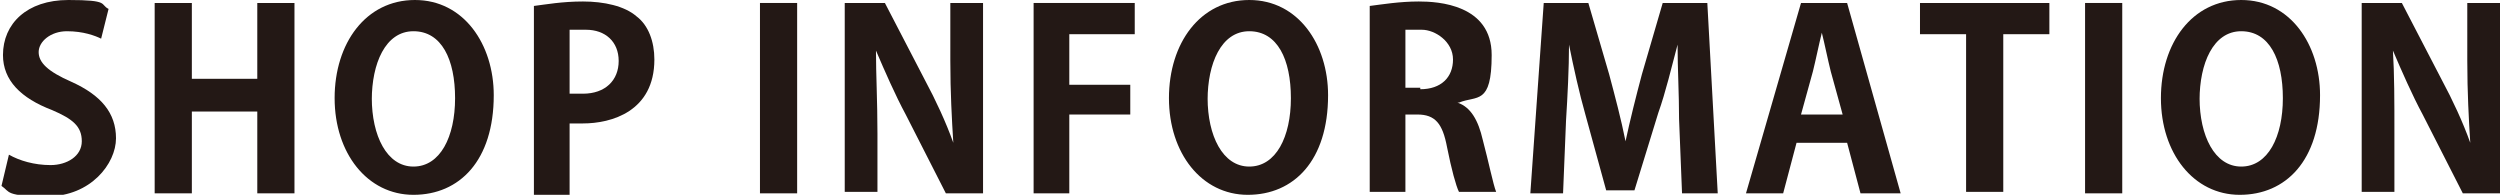 <?xml version="1.0" encoding="UTF-8"?>
<svg id="_レイヤー_2" xmlns="http://www.w3.org/2000/svg" version="1.1" viewBox="0 0 168.1 13.1">
  <!-- Generator: Adobe Illustrator 29.4.0, SVG Export Plug-In . SVG Version: 2.1.0 Build 152)  -->
  <defs>
    <style>
      .st0 {
        fill: #231815;
      }
    </style>
  </defs>
  <g id="_レイヤー_6">
    <path class="st0" d="M6.8,2.6c-.4-.2-1.2-.5-2.3-.5s-1.9.7-1.9,1.4.6,1.3,2.2,2c2,.9,3,2.1,3,3.8s-1.7,3.9-4.6,3.9-2.5-.3-3.1-.7l.5-2.1c.7.4,1.7.7,2.8.7s2.1-.6,2.1-1.6-.6-1.5-2-2.1C1.4,6.6.2,5.4.2,3.7c0-2.1,1.6-3.7,4.4-3.7s2.1.3,2.7.6l-.5,2h0Z"/>
    <path class="st0" d="M19.8,13h-2.5v-5.5h-4.4v5.5h-2.5V.2h2.5v5.1h4.4V.2h2.5v12.8h0Z"/>
    <path class="st0" d="M33.2,6.4c0,4.4-2.3,6.7-5.4,6.7s-5.3-2.8-5.3-6.5S24.6,0,27.9,0s5.3,3,5.3,6.4h0ZM25,6.6c0,2.5,1,4.6,2.8,4.6s2.8-2,2.8-4.6-.9-4.5-2.8-4.5-2.8,2.2-2.8,4.6h0Z"/>
    <path class="st0" d="M35.9.4c.8-.1,1.9-.3,3.3-.3s2.8.3,3.6,1c.8.6,1.2,1.7,1.2,2.9,0,3.5-2.9,4.3-4.8,4.3s-.6,0-.9,0v4.8h-2.4V.4h0ZM38.3,6.3c.2,0,.5,0,.9,0,1.5,0,2.4-.9,2.4-2.2s-.9-2.1-2.2-2.1-.8,0-1.1,0c0,0,0,4.2,0,4.1Z"/>
    <path class="st0" d="M51.1.2h2.5v12.8h-2.5V.2Z"/>
    <path class="st0" d="M66.1,13h-2.5l-2.7-5.3c-.7-1.3-1.4-2.9-2-4.3h0c0,1.6.1,3.4.1,5.6v3.9h-2.2V.2h2.7l2.7,5.2c.7,1.3,1.4,2.8,1.9,4.2h0c-.1-1.6-.2-3.4-.2-5.5V.2h2.2v12.8h0Z"/>
    <path class="st0" d="M69.5,13V.2h6.8v2.1h-4.4v3.4h4.1v2h-4.1v5.3h-2.5,0Z"/>
    <path class="st0" d="M89.3,6.4c0,4.4-2.3,6.7-5.4,6.7s-5.3-2.8-5.3-6.5,2.1-6.6,5.4-6.6,5.3,3,5.3,6.4h0ZM81.2,6.6c0,2.5,1,4.6,2.8,4.6s2.8-2,2.8-4.6-.9-4.5-2.8-4.5-2.8,2.2-2.8,4.6h0Z"/>
    <path class="st0" d="M98,6.9c.9.3,1.4,1.2,1.7,2.5.4,1.5.7,3,.9,3.5h-2.5c-.2-.4-.5-1.5-.8-3-.3-1.6-.8-2.2-2-2.2h-.8v5.2h-2.4V.4c.8-.1,2-.3,3.3-.3s4.9.2,4.9,3.6-1,2.7-2.2,3.2c0,0,0,0,0,0ZM95.5,6c1.4,0,2.2-.8,2.2-2s-1.2-2-2.1-2-.9,0-1.1,0v3.9h1Z"/>
    <path class="st0" d="M115.4,13h-2.3l-.2-5c0-1.7-.1-3.4-.1-5h0c-.4,1.5-.8,3.2-1.3,4.6l-1.6,5.2h-1.9l-1.4-5.1c-.4-1.4-.8-3.2-1.1-4.7h0c0,1.6-.1,3.5-.2,5.1l-.2,4.9h-2.2l.9-12.8h3l1.4,4.8c.4,1.5.8,3,1.1,4.5h0c.3-1.4.7-3,1.1-4.5l1.4-4.8h3l.7,12.8h0Z"/>
    <path class="st0" d="M127.7,13h-2.6l-.9-3.4h-3.4l-.9,3.4h-2.5L121.1.2h3.1l3.6,12.8ZM123.9,7.7l-.8-2.9c-.2-.8-.4-1.8-.6-2.6h0c-.2.8-.4,1.8-.6,2.6l-.8,2.9h2.7Z"/>
    <path class="st0" d="M137.9,2.3h-3.2v10.6h-2.5V2.3h-3.1V.2h8.7v2.1h0Z"/>
    <path class="st0" d="M140.2.2h2.5v12.8h-2.5V.2Z"/>
    <path class="st0" d="M156,6.4c0,4.4-2.3,6.7-5.4,6.7s-5.3-2.8-5.3-6.5,2.1-6.6,5.4-6.6,5.3,3,5.3,6.4h0ZM147.9,6.6c0,2.5,1,4.6,2.8,4.6s2.8-2,2.8-4.6-.9-4.5-2.8-4.5-2.8,2.2-2.8,4.6h0Z"/>
    <path class="st0" d="M168.1,13h-2.5l-2.7-5.3c-.7-1.3-1.4-2.9-2-4.3h0c.1,1.6.1,3.4.1,5.6v3.9h-2.2V.2h2.7l2.7,5.2c.7,1.3,1.4,2.8,1.9,4.2h0c-.1-1.6-.2-3.4-.2-5.5V.2h2.2v12.8h0Z"/>
  </g>
</svg>